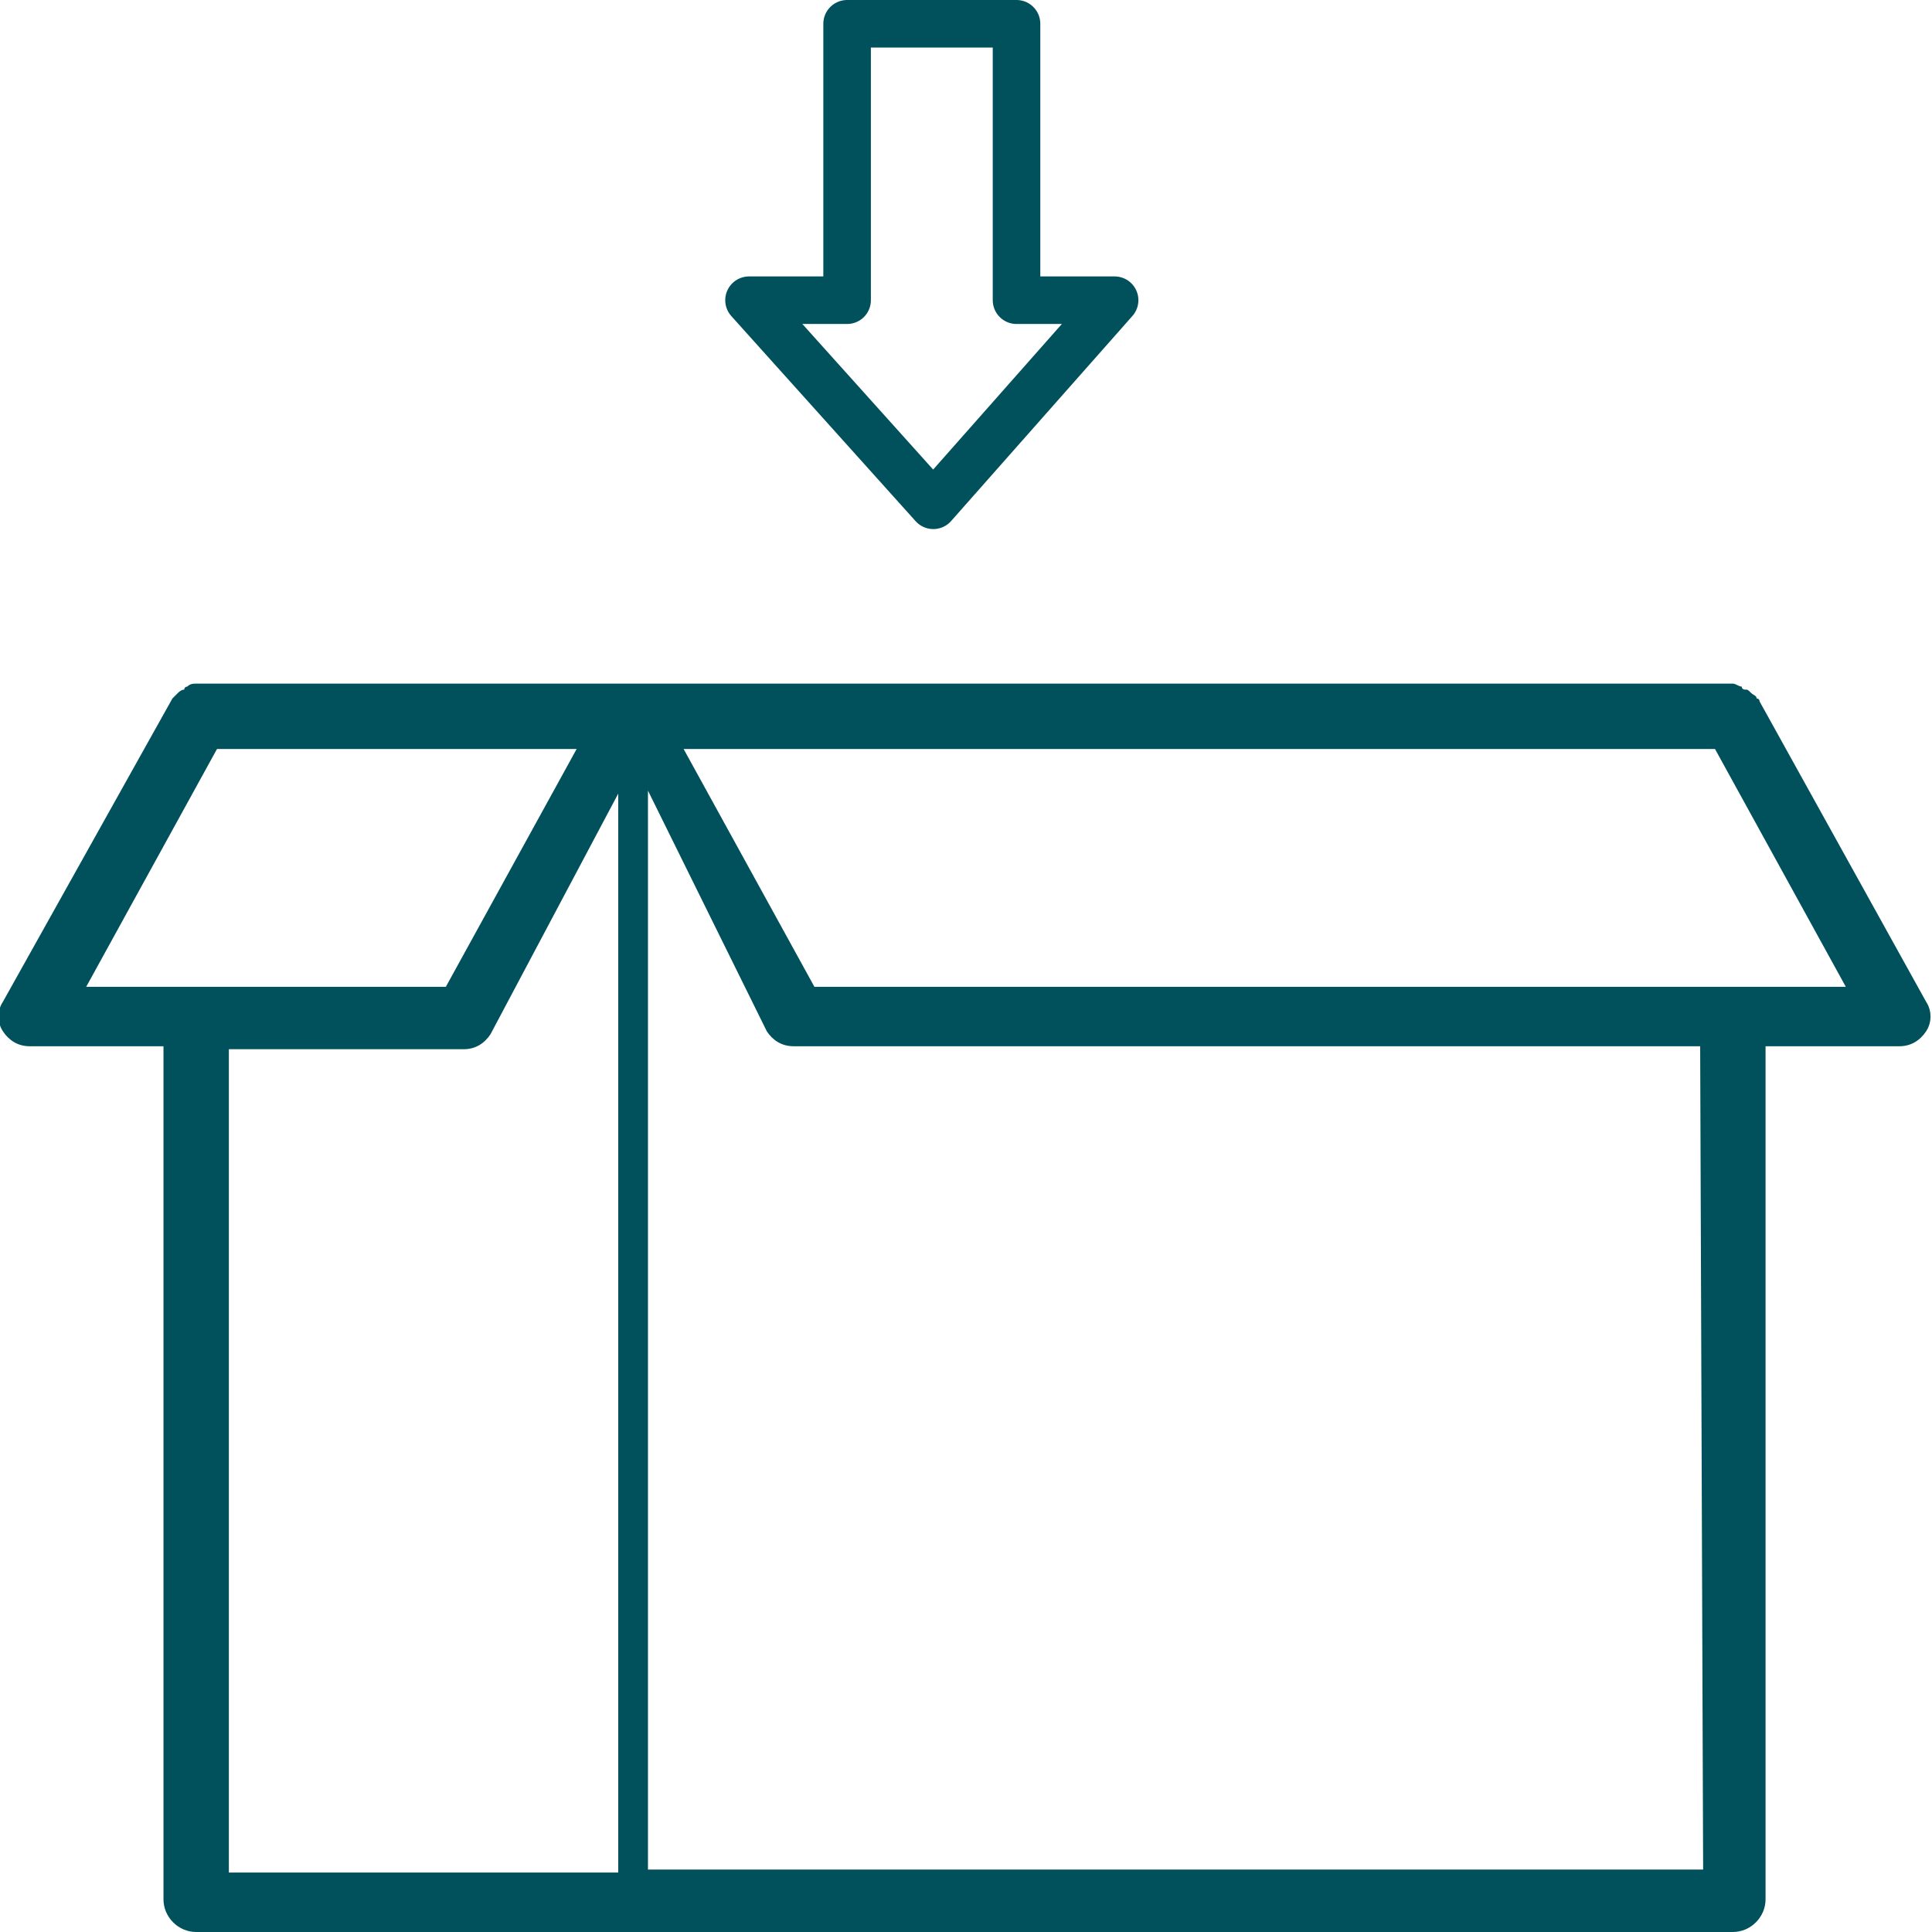 <?xml version="1.0" encoding="utf-8"?>
<!-- Generator: Adobe Illustrator 27.8.0, SVG Export Plug-In . SVG Version: 6.00 Build 0)  -->
<svg version="1.1" id="Livello_1" xmlns="http://www.w3.org/2000/svg" xmlns:xlink="http://www.w3.org/1999/xlink" x="0px" y="0px"
	 viewBox="0 0 65 65" style="enable-background:new 0 0 65 65;" xml:space="preserve">
<style type="text/css">
	.st0{fill:#01515C;}
	.st1{fill-rule:evenodd;clip-rule:evenodd;fill:#01515C;}
	.st2{fill:#01515C;stroke:#01515C;stroke-width:0.5;stroke-miterlimit:10;}
	.st3{fill:none;stroke:#01515C;stroke-width:1.6;stroke-linecap:round;stroke-linejoin:round;stroke-miterlimit:10;}
	.st4{fill:#FFFFFF;}
</style>
<g>
	<g>
		<path class="st0" d="M64.8,33.7l-5.6-10.1c0,0,0-0.1-0.1-0.1c0-0.1-0.1-0.1-0.2-0.2c-0.1-0.1-0.1-0.1-0.2-0.1c0,0-0.1,0-0.1-0.1
			c-0.1,0-0.2-0.1-0.3-0.1c0,0,0,0-0.1,0h-0.1c0,0,0,0-0.1,0l-36.9,0c0,0,0,0-0.1,0h-0.1c0,0,0,0-0.1,0H6.8c0,0,0,0-0.1,0H6.6
			c0,0,0,0,0,0c-0.1,0-0.2,0-0.3,0.1c0,0-0.1,0-0.1,0.1c-0.1,0-0.2,0.1-0.2,0.1c0,0-0.1,0.1-0.1,0.1c0,0-0.1,0.1-0.1,0.1L0.1,33.7
			c-0.2,0.3-0.2,0.7,0,1c0.2,0.3,0.5,0.5,0.9,0.5h4.5v28.7c0,0.6,0.5,1.1,1.1,1.1h51.7c0.6,0,1.1-0.5,1.1-1.1l0-28.7h4.5
			c0.4,0,0.7-0.2,0.9-0.5C65,34.4,65,34,64.8,33.7L64.8,33.7z M7.3,25.2h12.1l-4.4,8l-12.1,0L7.3,25.2z M7.7,35.3h7.9
			c0.4,0,0.7-0.2,0.9-0.5l4.3-8.1v36.3H7.7L7.7,35.3z M57.3,62.9H21.8V26.6l4,8.1c0.2,0.3,0.5,0.5,0.9,0.5h30.5L57.3,62.9L57.3,62.9
			z M27.4,33.2l-4.4-8h34.7l4.4,8H27.4z"/>
	</g>
	<polygon class="st3" points="34.2,10.1 34.2,0.8 31.4,0.8 28.5,0.8 28.5,10.1 25.2,10.1 31.4,17 37.5,10.1 	"/>
</g>
</svg>
